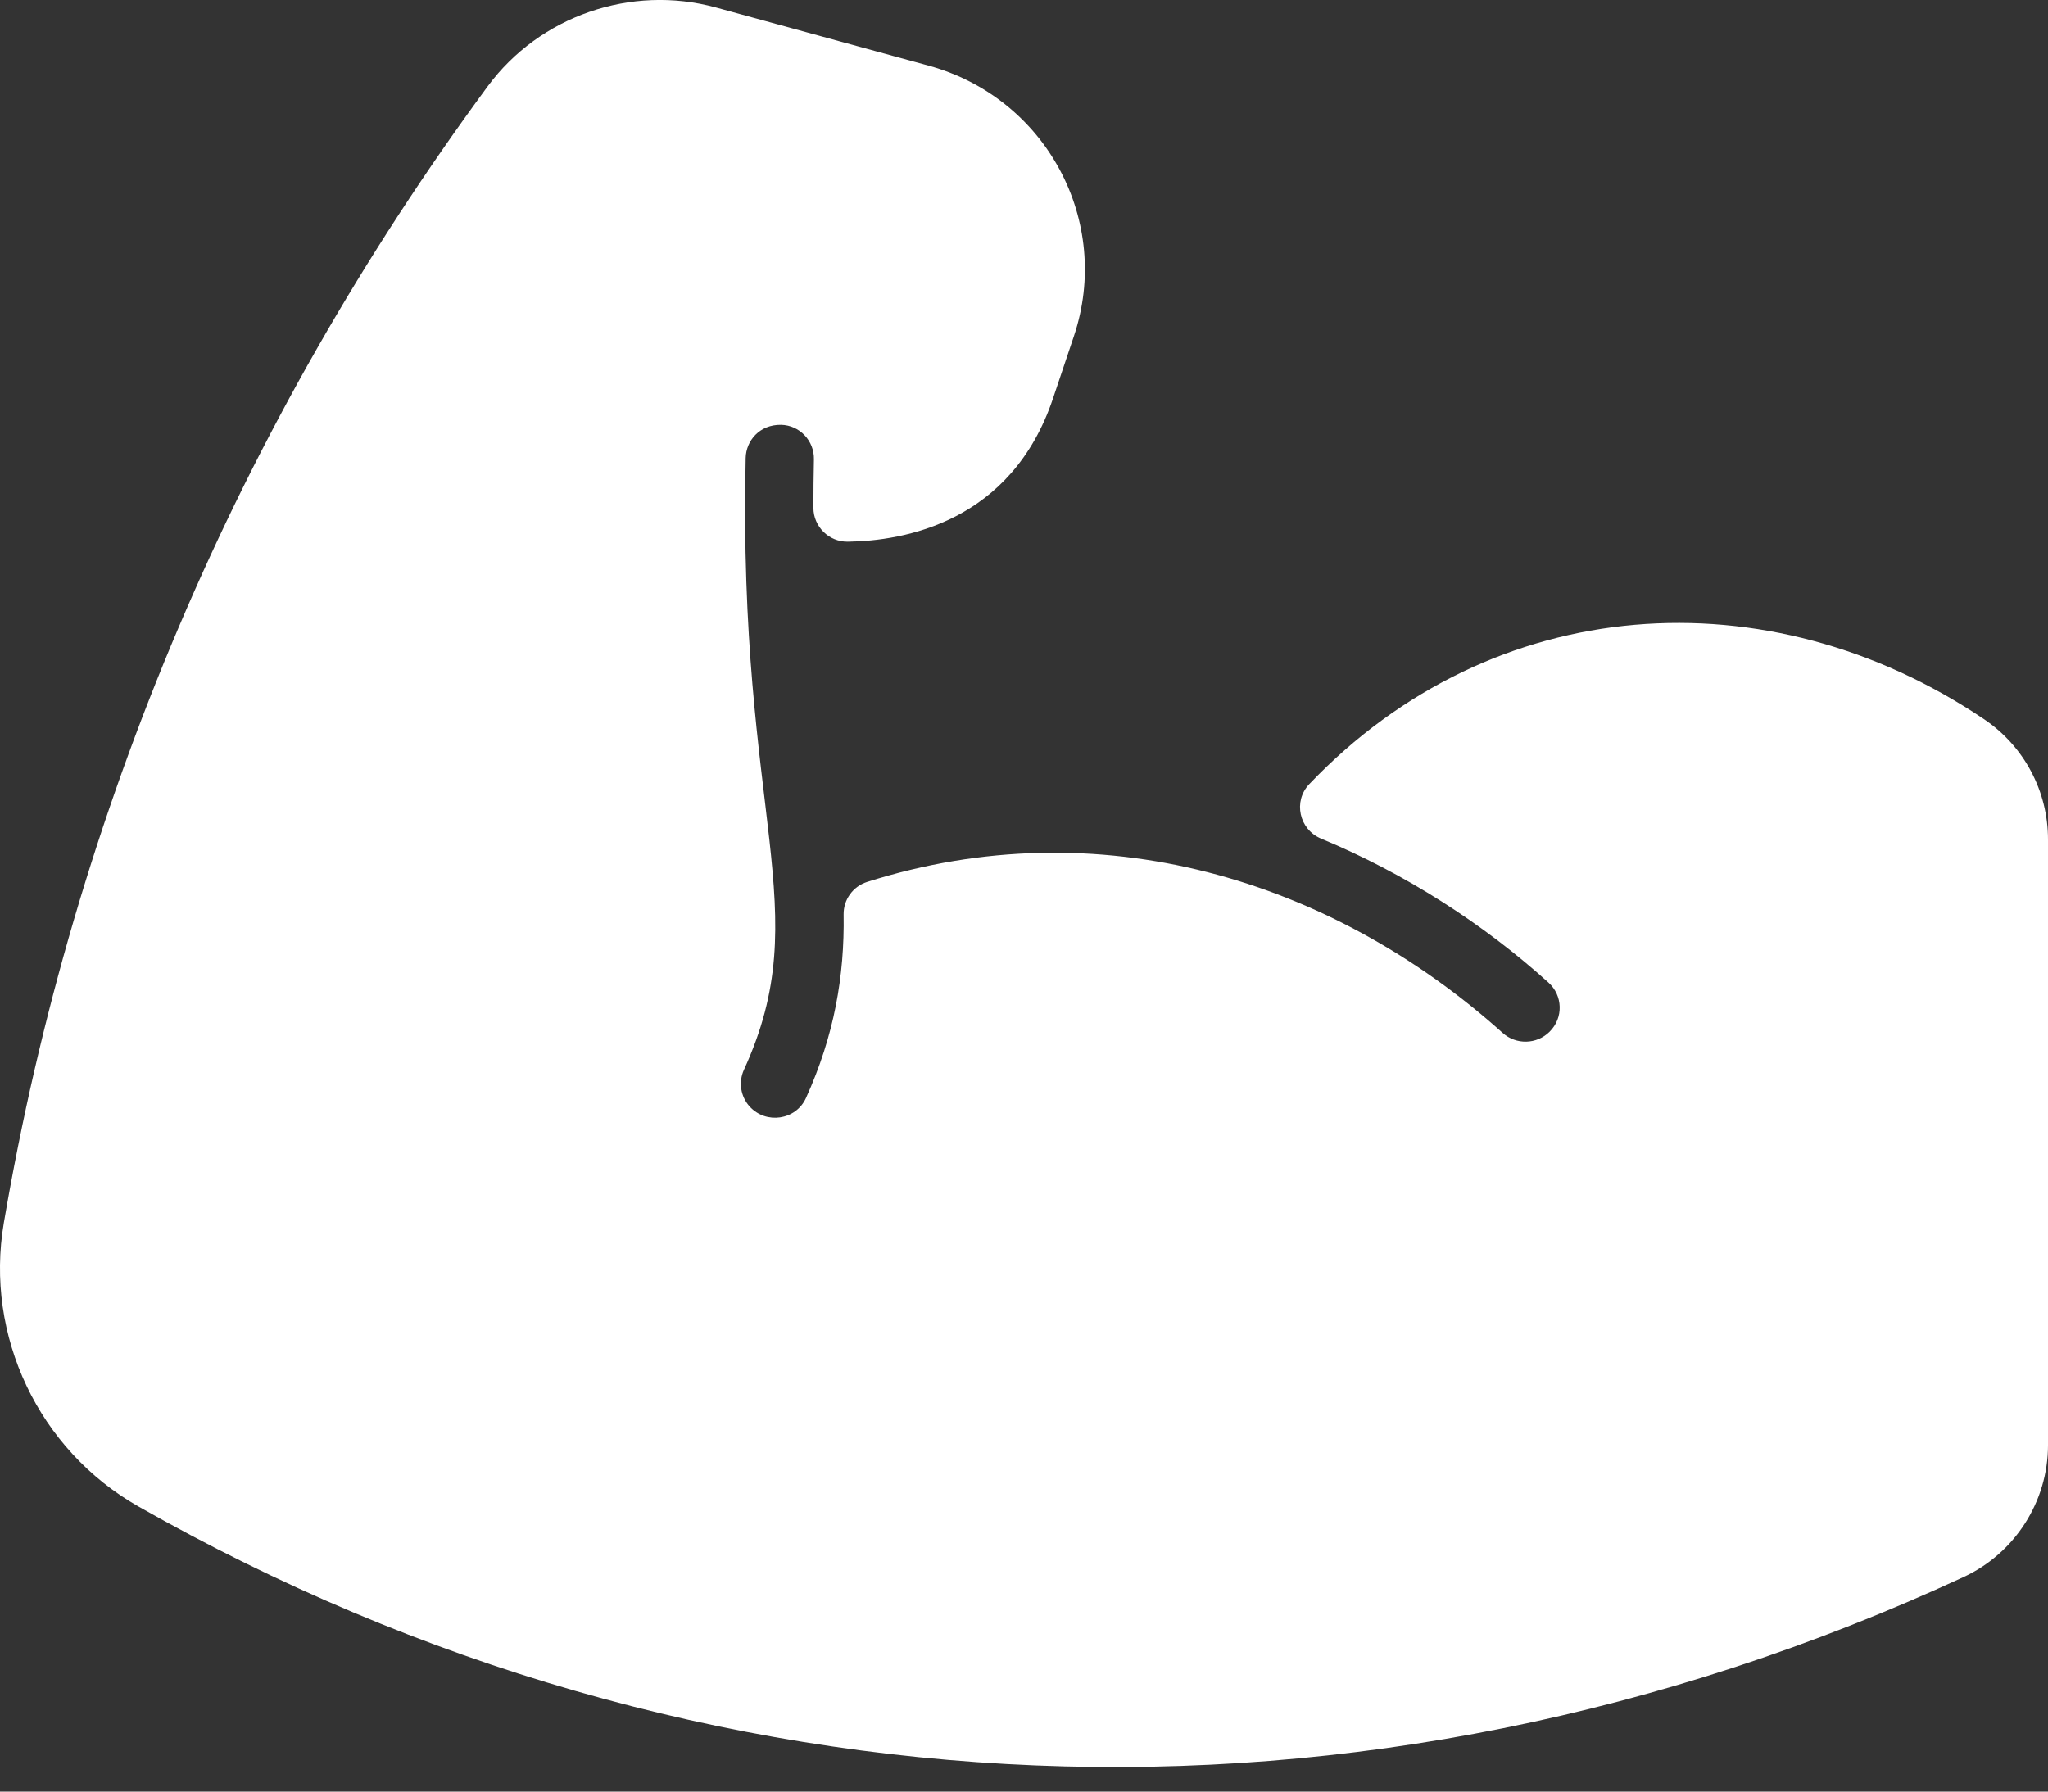 <svg xmlns="http://www.w3.org/2000/svg" fill="none" viewBox="0 0 40 35" height="35" width="40">
<rect x="0" y="0" width="40" height="35" fill="#333333" stroke="none"/>
<path fill="white" d="M14.64 21.615C14.464 21.42 14.421 21.139 14.53 20.899C15.963 17.77 14.409 16.018 14.564 8.947C14.571 8.611 14.835 8.291 15.256 8.299C15.62 8.306 15.905 8.613 15.897 8.974C15.89 9.289 15.887 9.604 15.887 9.921C15.888 10.287 16.189 10.587 16.558 10.582C17.642 10.567 19.752 10.212 20.568 7.779L20.974 6.569C21.726 4.33 20.442 1.912 18.133 1.281L13.982 0.146C12.327 -0.307 10.536 0.313 9.524 1.688C4.668 8.279 1.444 15.86 0.075 23.889C-0.301 26.096 0.755 28.322 2.702 29.429C13.637 35.644 26.602 36.246 38.35 30.809C39.352 30.345 40 29.334 40 28.233V16.398C40 15.454 39.532 14.575 38.748 14.048C34.534 11.21 29.167 11.55 25.572 15.318C25.252 15.653 25.373 16.204 25.803 16.383C27.427 17.057 28.962 18.037 30.244 19.195C30.522 19.446 30.542 19.882 30.265 20.156C30.014 20.405 29.611 20.415 29.348 20.178C25.991 17.166 21.451 15.795 16.935 17.229C16.658 17.317 16.472 17.577 16.477 17.866C16.496 19.067 16.294 20.231 15.742 21.45C15.545 21.884 14.961 21.97 14.64 21.615Z"></path>
</svg>

